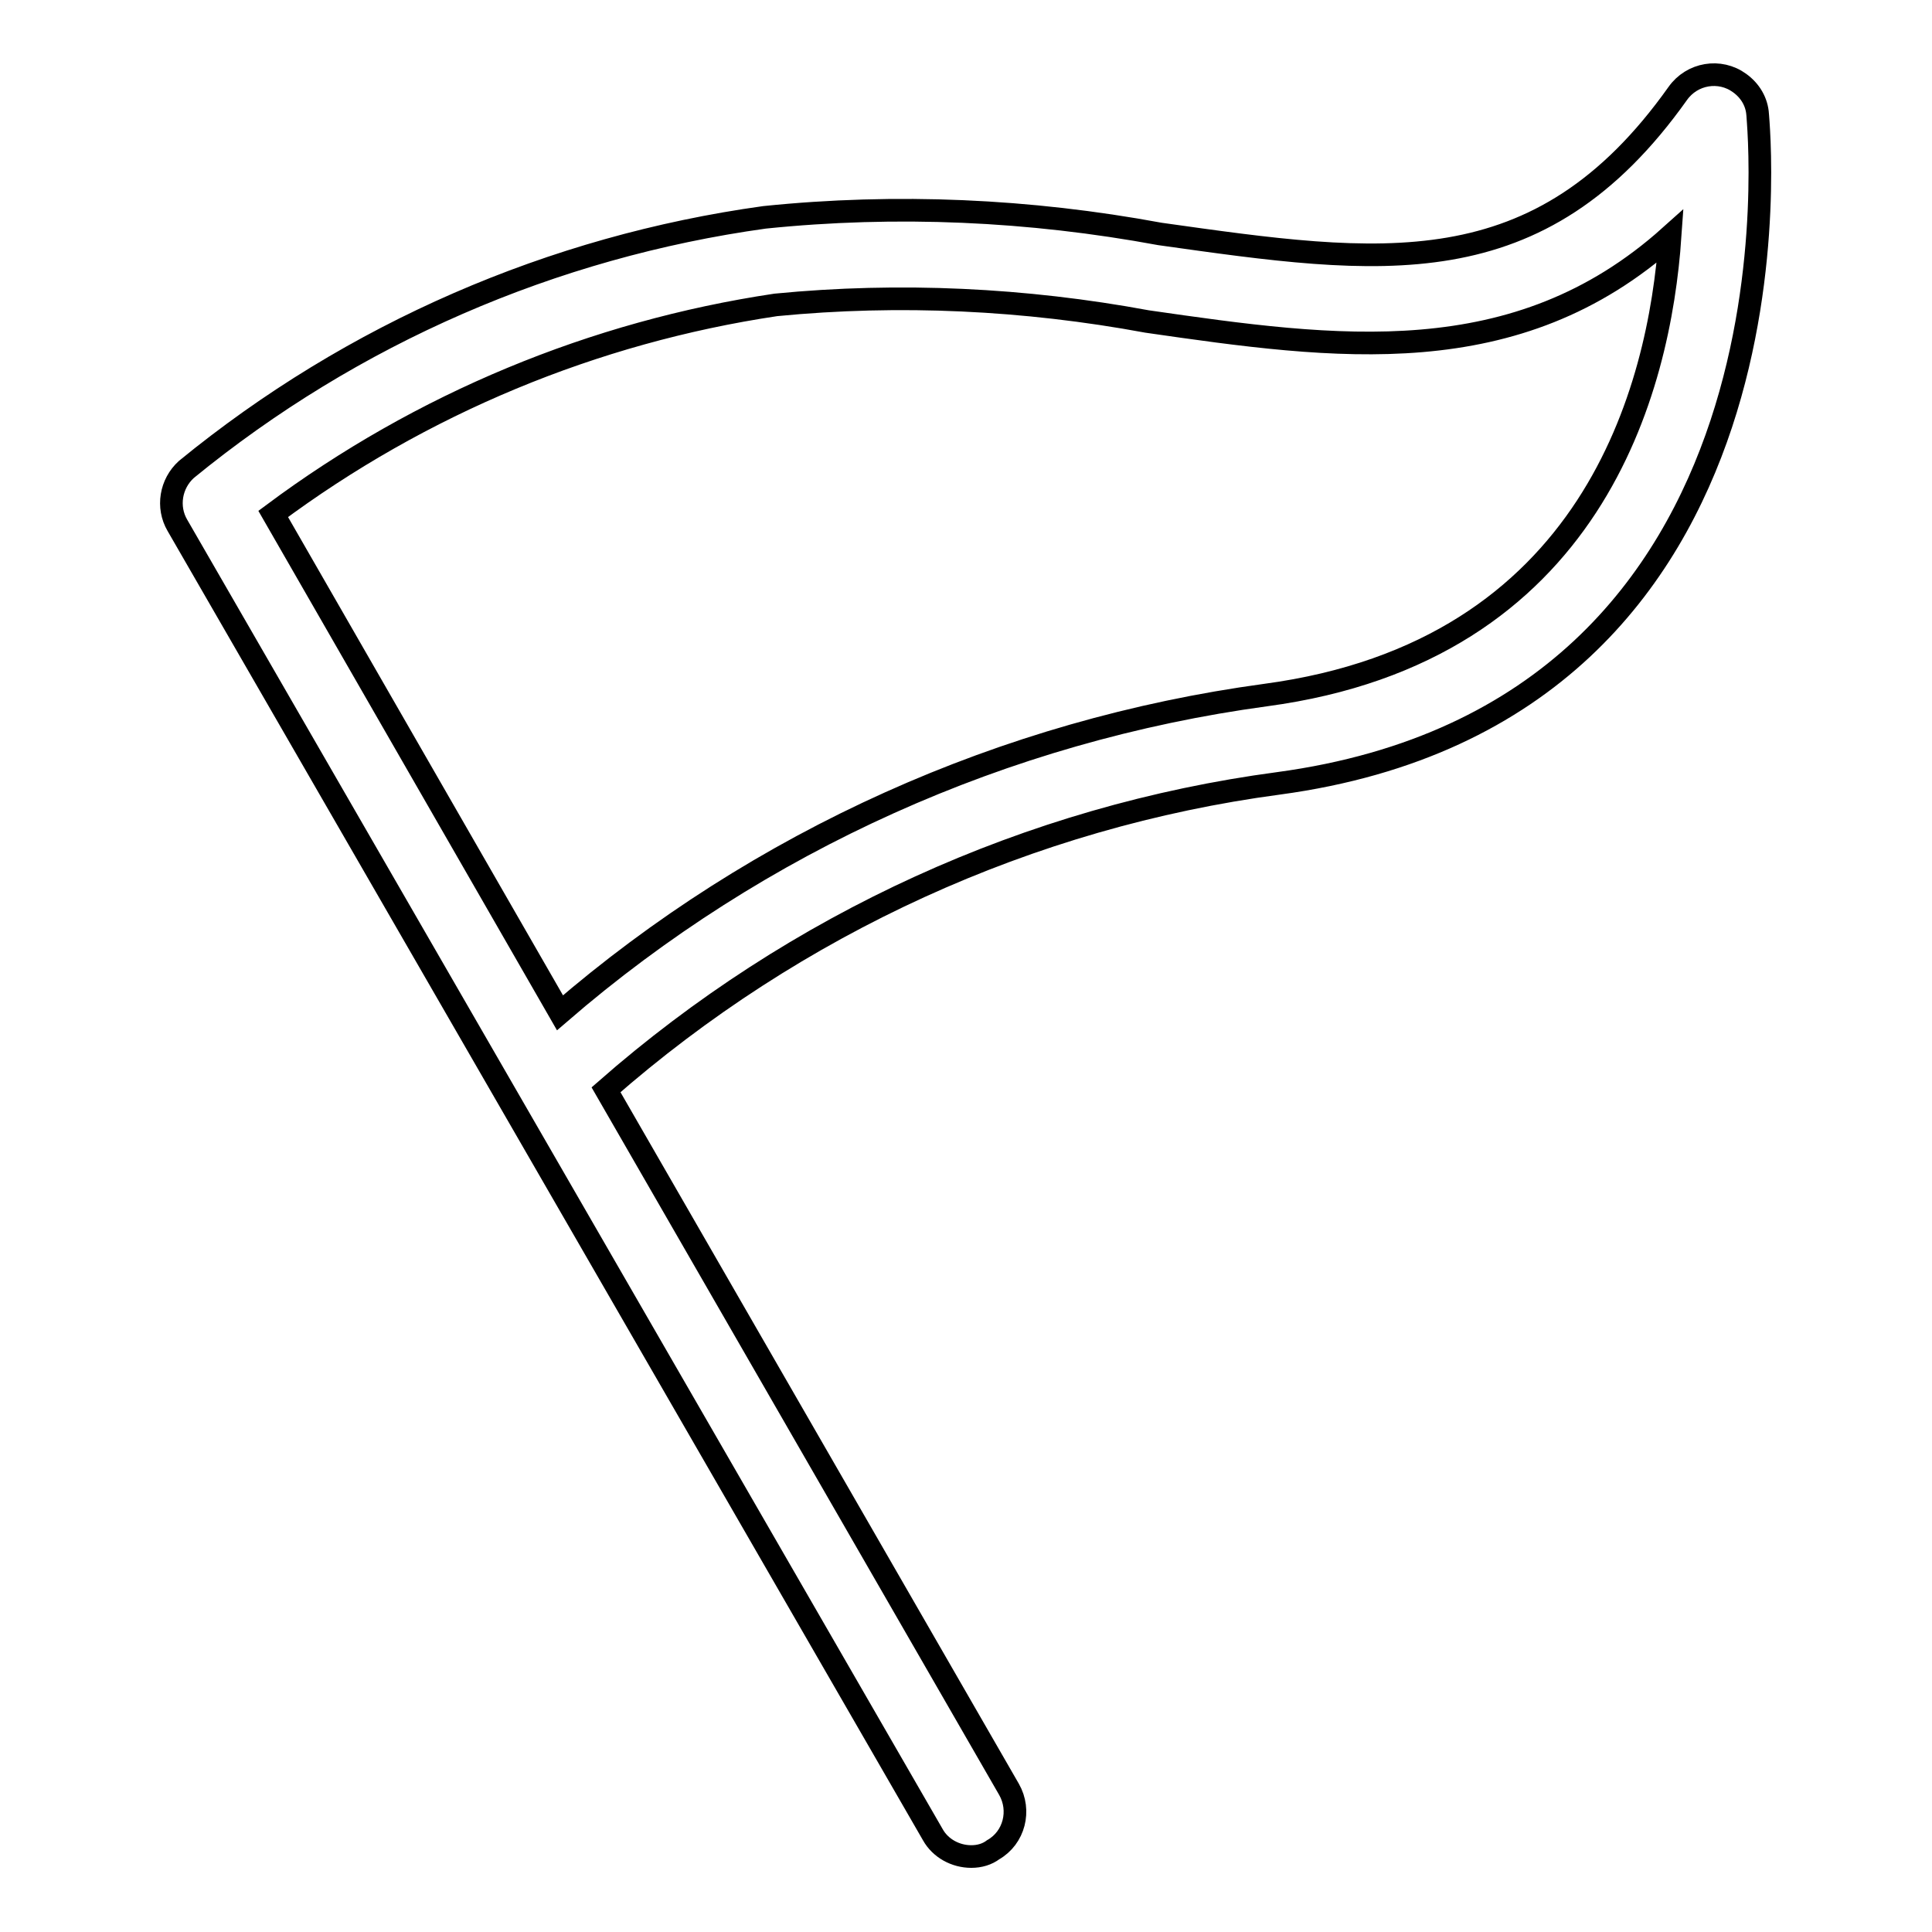 <?xml version="1.0" encoding="utf-8"?>
<!-- Svg Vector Icons : http://www.onlinewebfonts.com/icon -->
<!DOCTYPE svg PUBLIC "-//W3C//DTD SVG 1.1//EN" "http://www.w3.org/Graphics/SVG/1.1/DTD/svg11.dtd">
<svg version="1.1" xmlns="http://www.w3.org/2000/svg" xmlns:xlink="http://www.w3.org/1999/xlink" x="0px" y="0px" viewBox="0 0 256 256" enable-background="new 0 0 256 256" xml:space="preserve">
<g> <path stroke-width="3" fill-opacity="0" stroke="#000000"  d="M128.7,246c-2.1,0-4.1-1.1-5.1-2.9L23.5,69.6c-1.4-2.4-0.9-5.5,1.2-7.4c22-18,48.5-29.5,76.6-33.4 c17.5-1.8,35.1-1,52.4,2.2c29.2,4.1,50.2,7.3,68.6-18.6c1.9-2.7,5.6-3.3,8.2-1.4c1.4,1,2.3,2.5,2.4,4.2c0,0.8,8.3,78.9-63.5,88.6 c-33,4.4-64,18.6-89.1,40.6l53.4,92.7c1.6,2.8,0.7,6.4-2.1,8c0,0,0,0,0,0C130.8,245.7,129.8,246,128.7,246L128.7,246z M36.2,68.1 l38,66.1c26.4-22.8,58.9-37.4,93.5-42.1c43.3-5.8,52.2-40.5,53.6-60.8c-20.4,18.3-44.3,14.9-69.3,11.3c-16.2-3-32.8-3.8-49.2-2.2 C78.7,44,55.8,53.5,36.2,68.1L36.2,68.1z"/></g>
</svg>